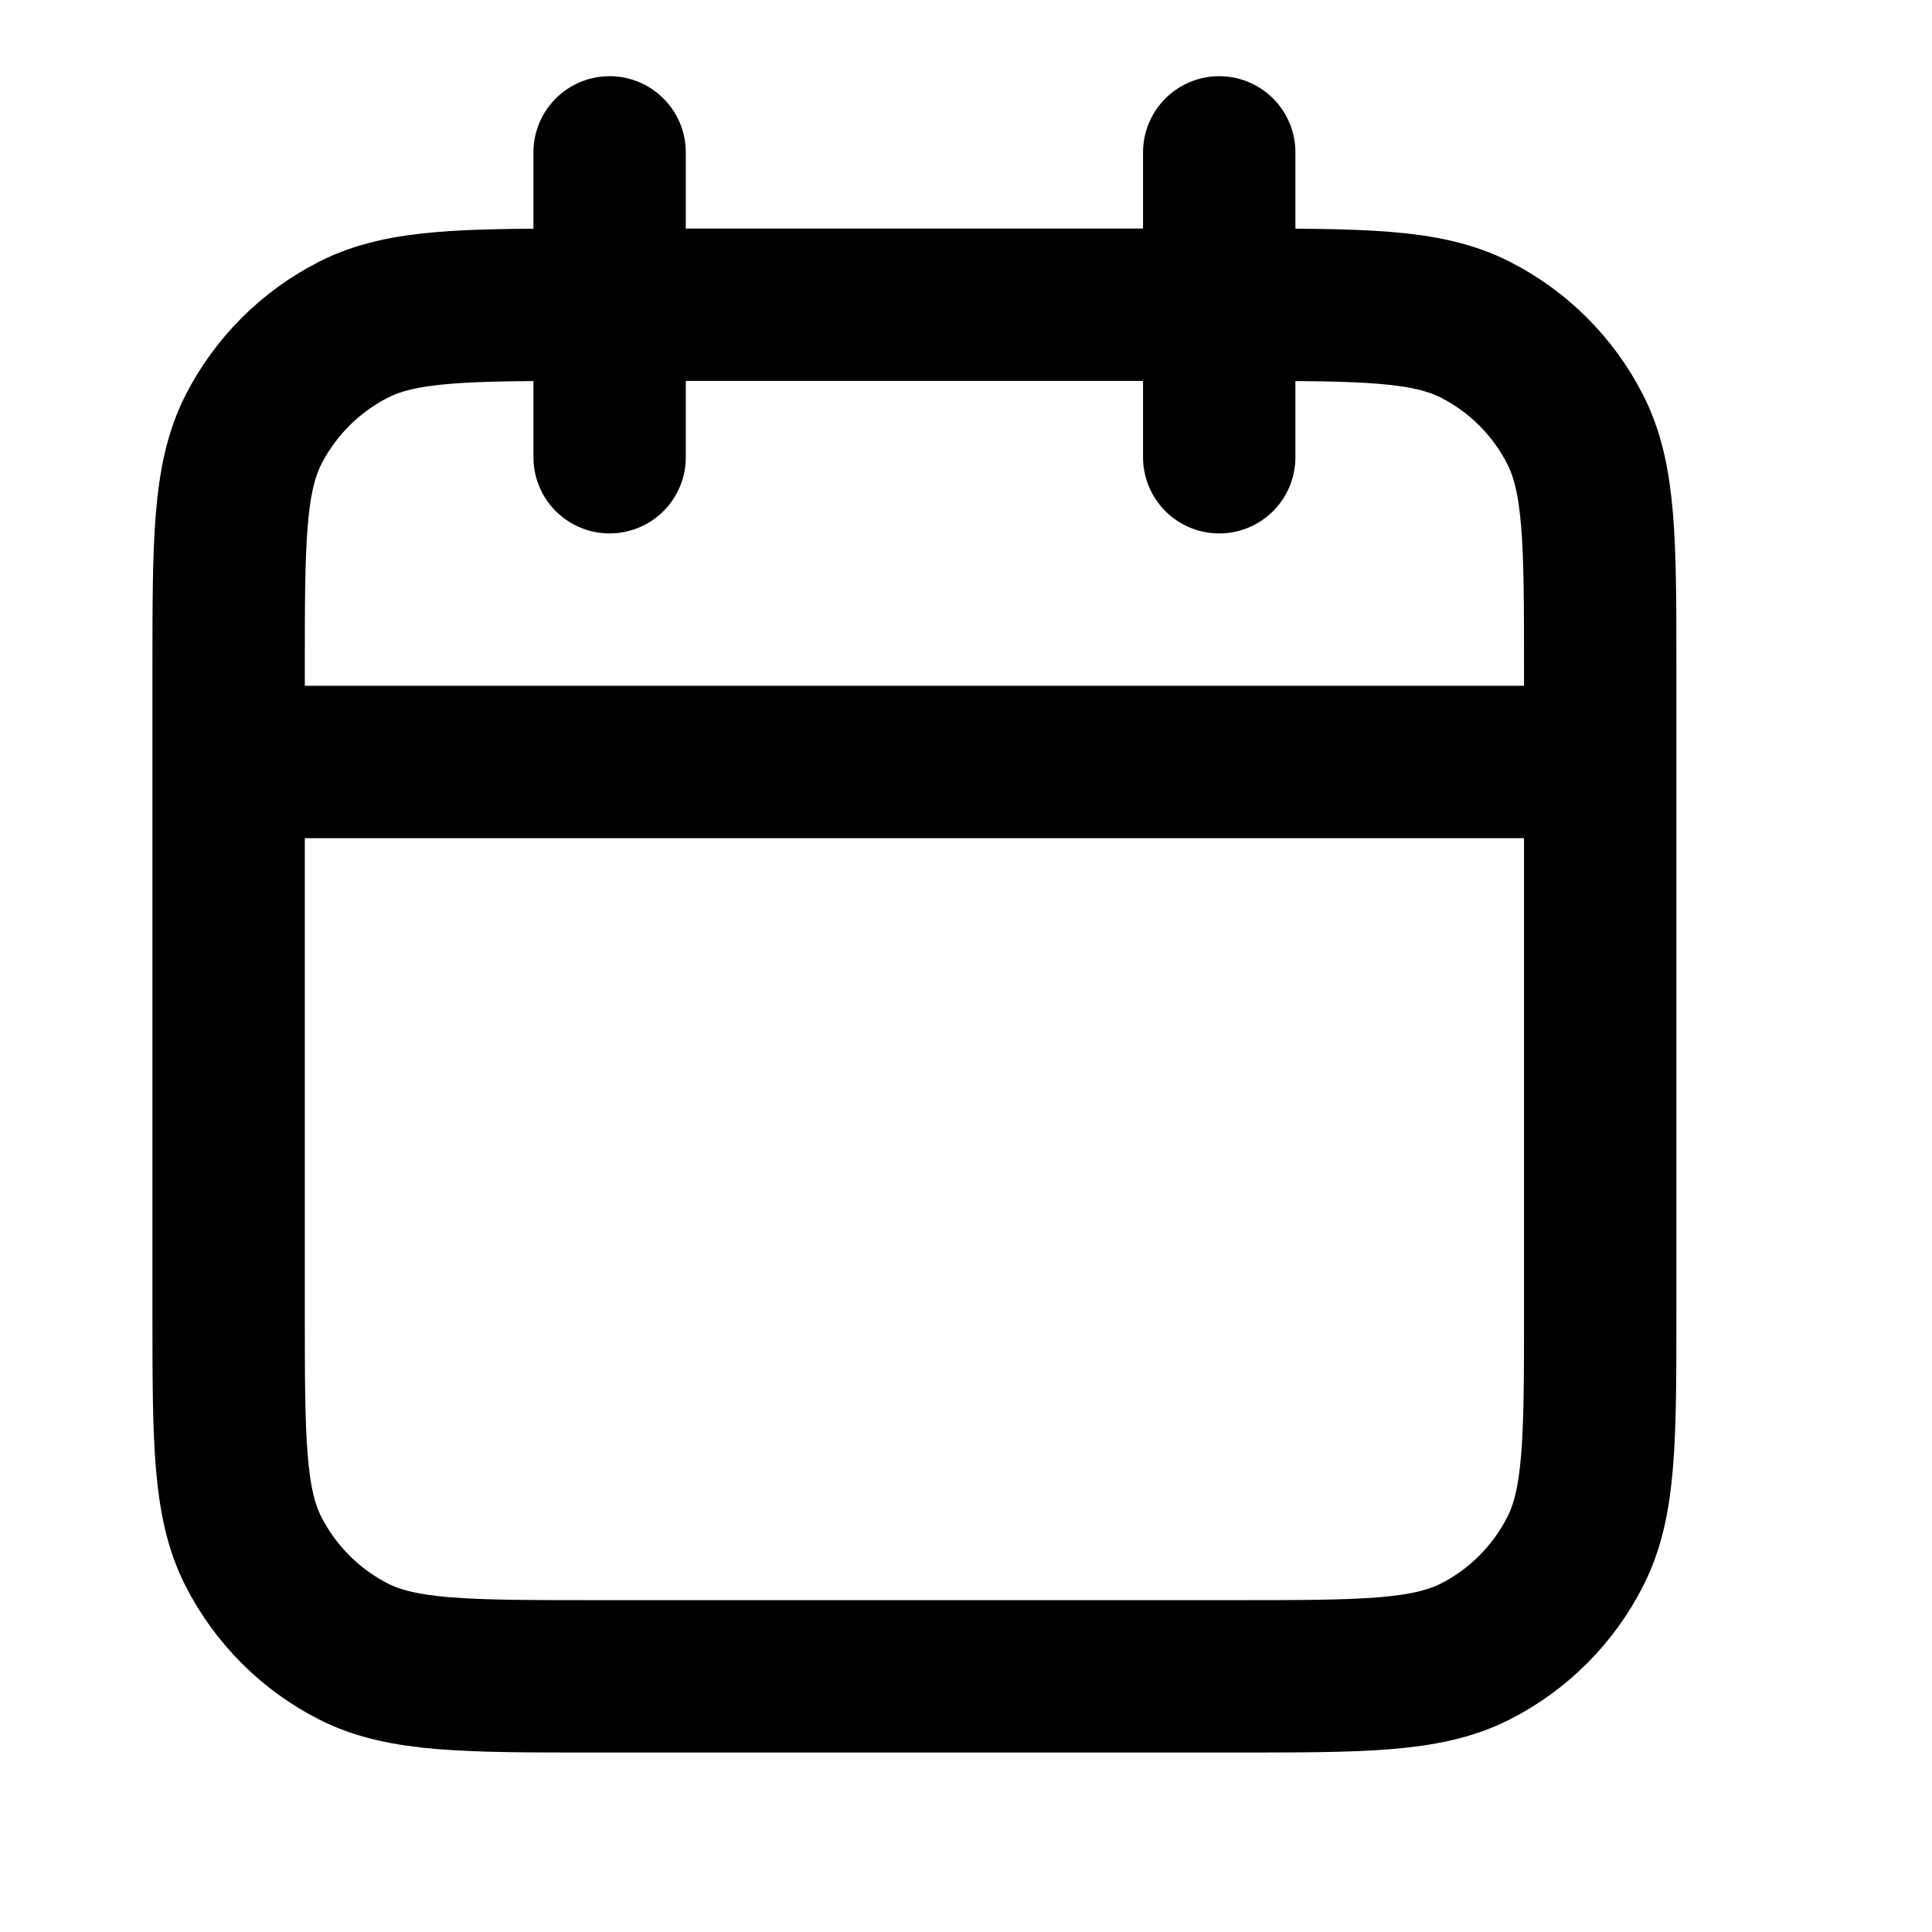 <svg xmlns="http://www.w3.org/2000/svg" width="15" height="15" viewBox="0 0 15 15" fill="none"><path d="M12.424 5.916H1.775M9.466 1.183V3.55M4.733 1.183V3.55M4.615 13.015H9.584C10.578 13.015 11.075 13.015 11.455 12.822C11.789 12.652 12.06 12.38 12.23 12.046C12.424 11.667 12.424 11.17 12.424 10.176V5.206C12.424 4.212 12.424 3.715 12.23 3.335C12.06 3.001 11.789 2.73 11.455 2.56C11.075 2.366 10.578 2.366 9.584 2.366H4.615C3.621 2.366 3.124 2.366 2.744 2.56C2.41 2.73 2.139 3.001 1.968 3.335C1.775 3.715 1.775 4.212 1.775 5.206V10.176C1.775 11.17 1.775 11.667 1.968 12.046C2.139 12.38 2.41 12.652 2.744 12.822C3.124 13.015 3.621 13.015 4.615 13.015Z" stroke="black" stroke-width="1.183" stroke-linecap="round" stroke-linejoin="round"></path></svg>